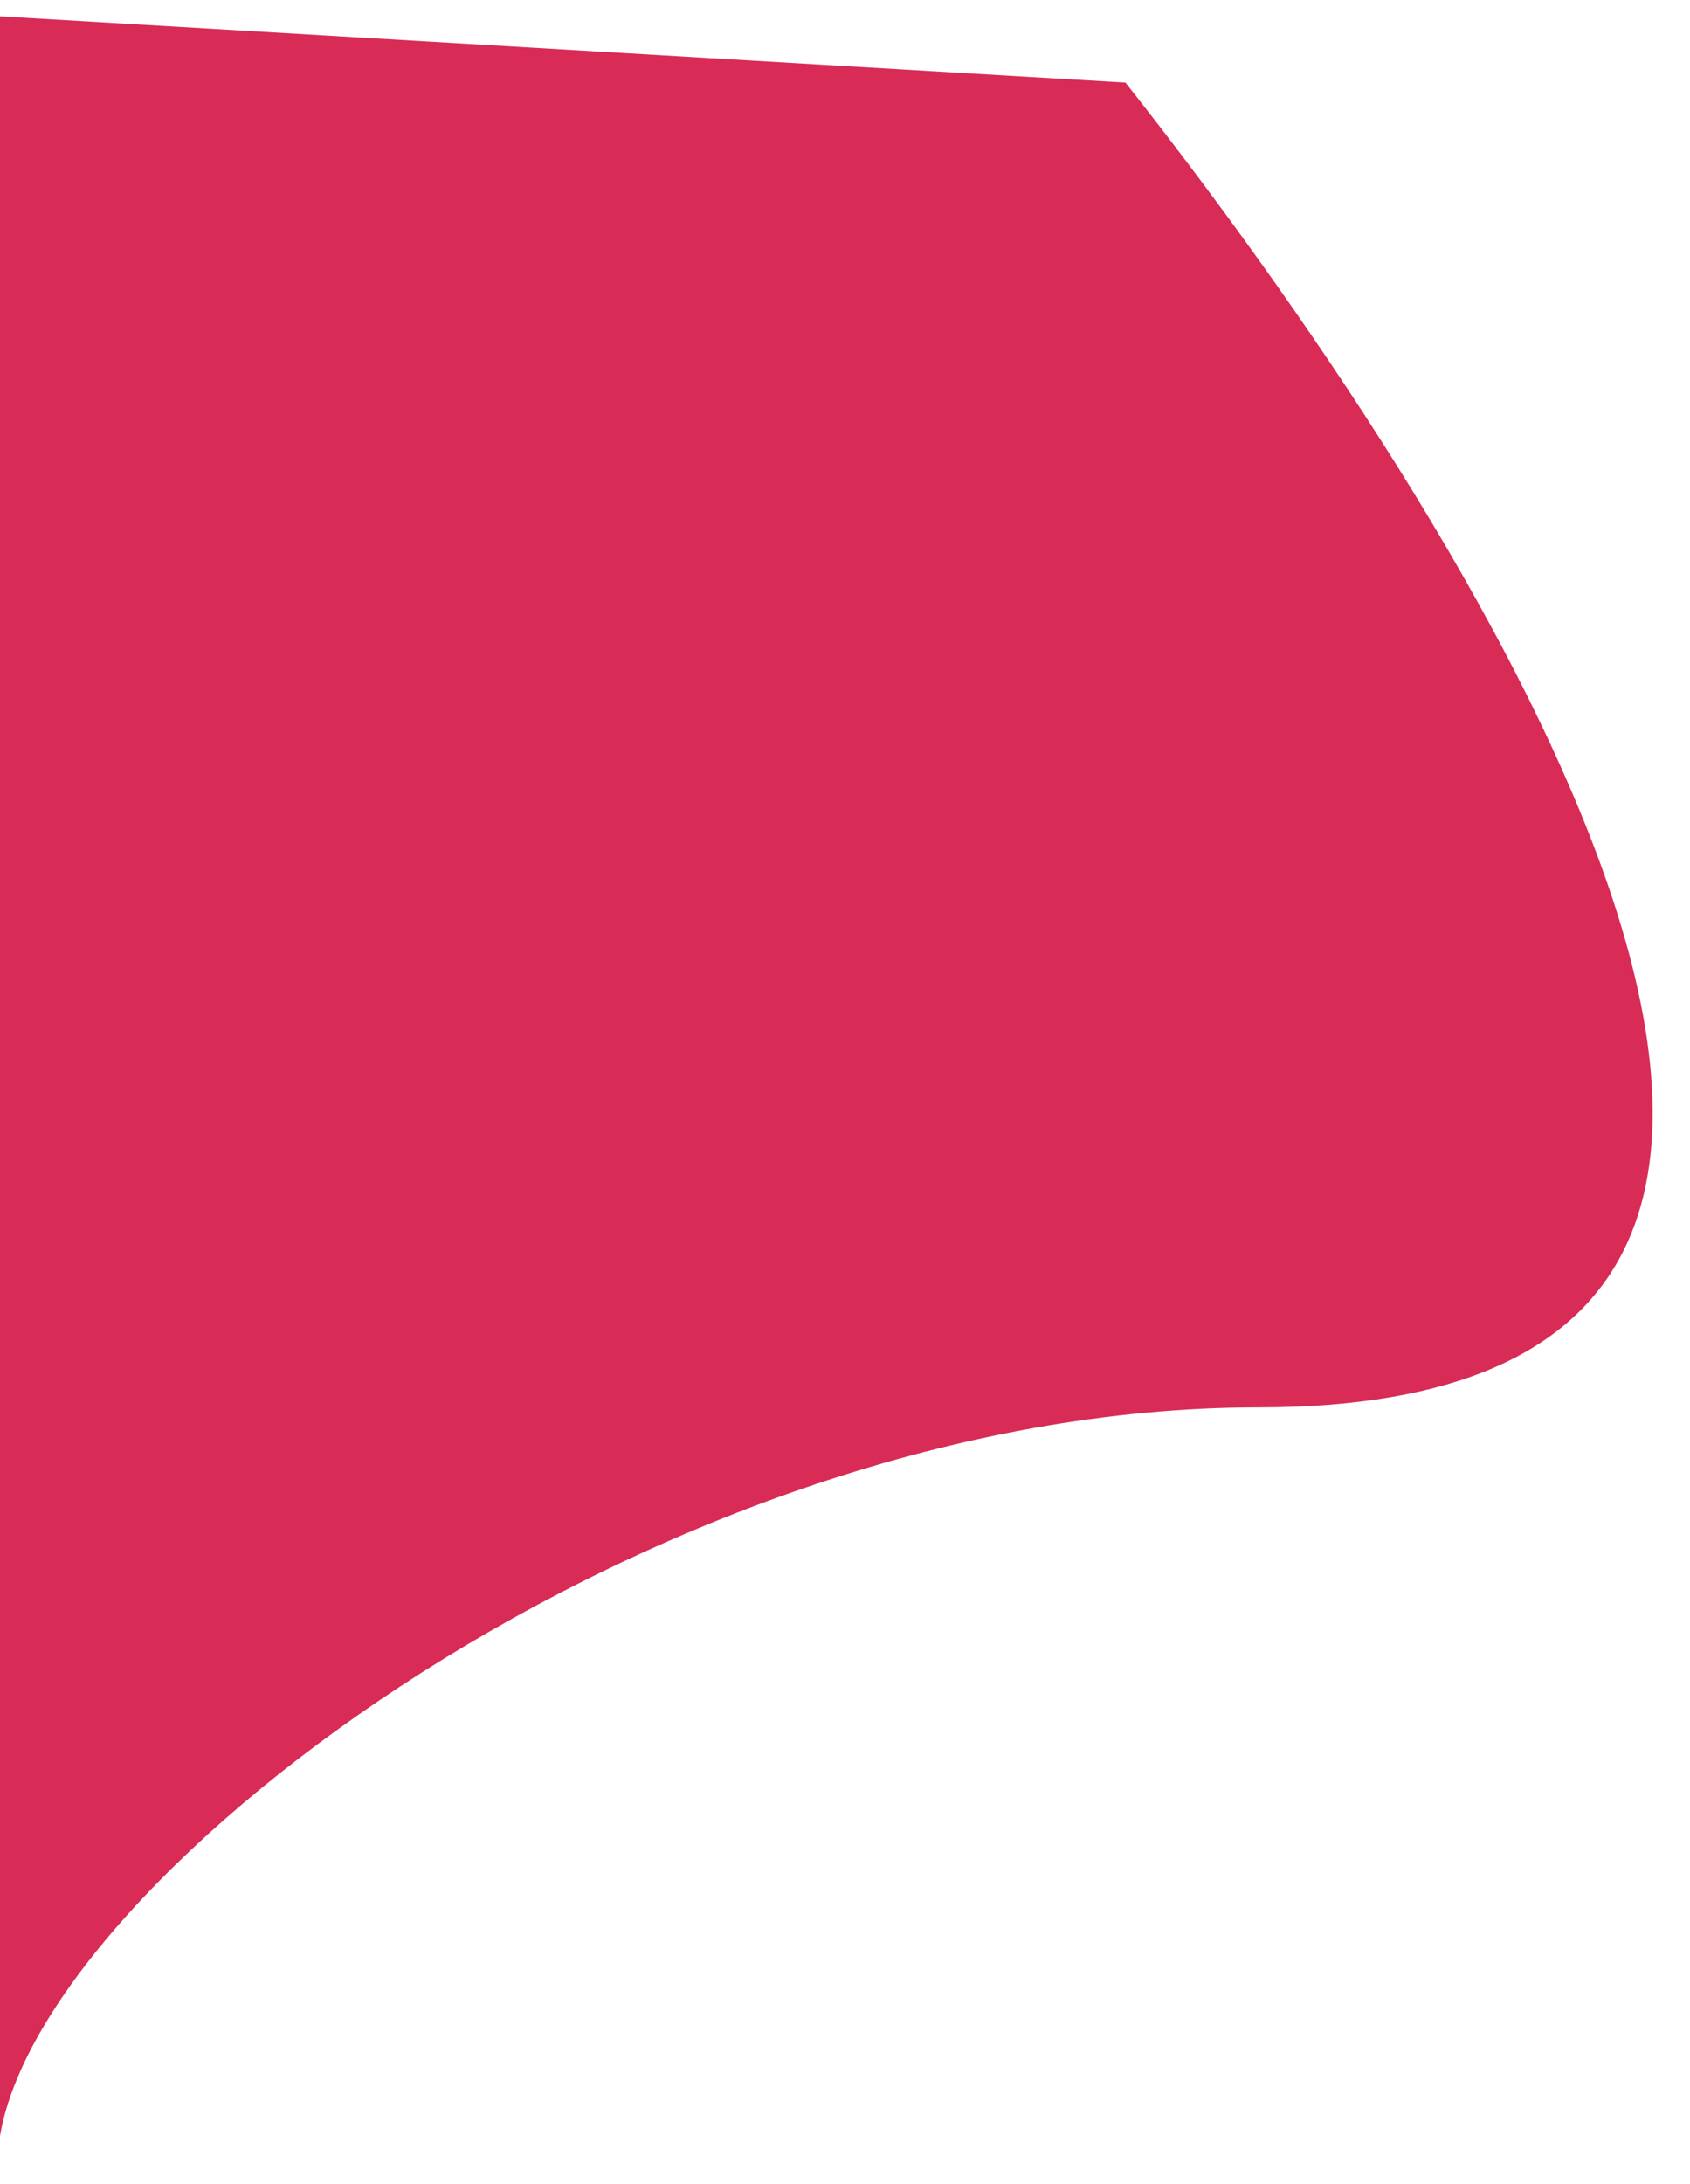 <?xml version="1.0" encoding="UTF-8"?> <svg xmlns="http://www.w3.org/2000/svg" width="24" height="31" viewBox="0 0 24 31" fill="none"> <path d="M0 30.318V0.232L15.983 1.172C20.684 7.127 29.146 19.976 17.864 19.976C9.402 19.976 0.627 26.557 0 30.318Z" fill="#D82B56"></path> </svg> 